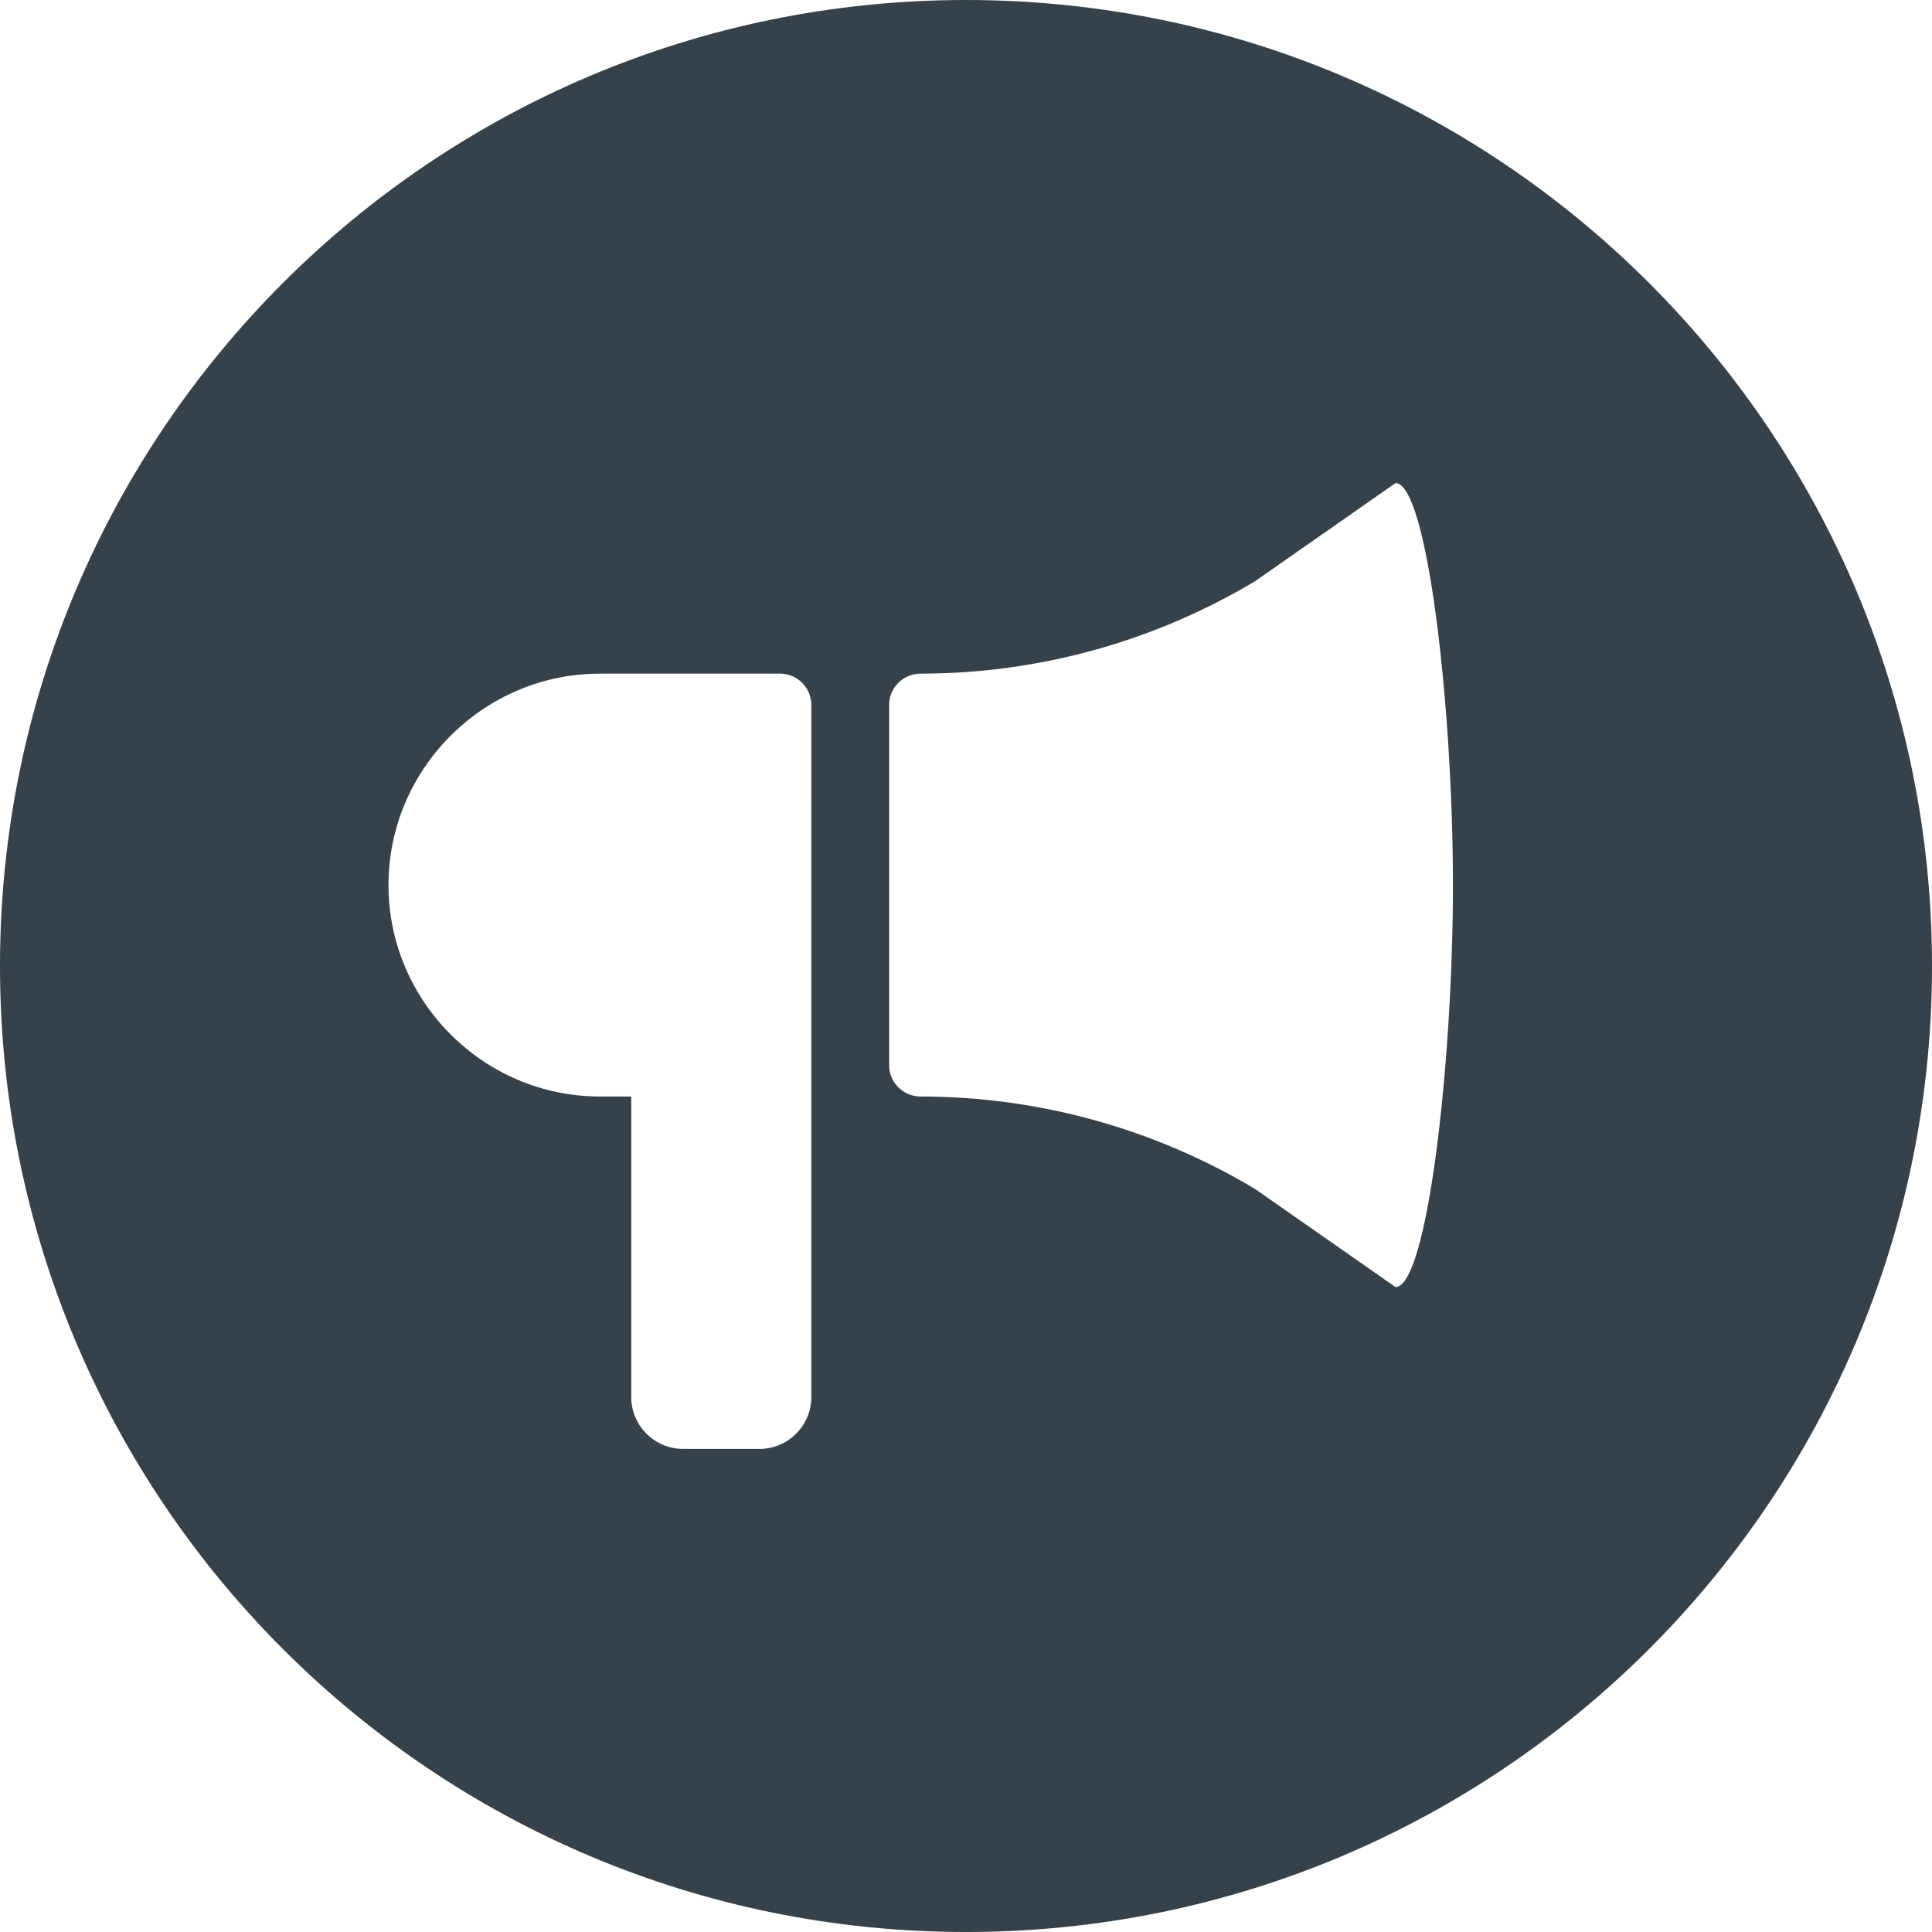 <?xml version="1.0" encoding="utf-8"?>
<!-- Generator: Adobe Illustrator 18.1.1, SVG Export Plug-In . SVG Version: 6.00 Build 0)  -->
<!DOCTYPE svg PUBLIC "-//W3C//DTD SVG 1.1//EN" "http://www.w3.org/Graphics/SVG/1.1/DTD/svg11.dtd">
<svg version="1.1" id="_x31_0" xmlns="http://www.w3.org/2000/svg" xmlns:xlink="http://www.w3.org/1999/xlink" x="0px" y="0px"
	 viewBox="0 0 512 512" style="enable-background:new 0 0 512 512;" xml:space="preserve">
<style type="text/css">
	.st0{fill:#374149;}
</style>
<g>
	<path class="st0" d="M256,0C114.614,0,0,114.614,0,256s114.614,256,256,256s256-114.614,256-256S397.386,0,256,0z M215.016,211.726
		v70.558v87.918c0,7.606-6.165,13.774-13.77,13.774h-20.188c-7.606,0-13.774-6.168-13.774-13.774v-79.618h-8.301
		c-30.816,0-56.031-25.214-56.031-56.031c0-30.816,25.215-56.035,56.031-56.035h47.731c4.566,0,8.301,3.738,8.301,8.305V211.726z
		 M369.824,341.086l-37.207-25.992c-26.804-16.035-57.457-24.508-88.691-24.508c-4.562,0-8.301-3.734-8.301-8.301v-95.461
		c0-4.566,3.738-8.305,8.301-8.305c31.234,0,61.887-8.469,88.691-24.503l37.207-25.993c8.406,0,15.219,59.157,15.219,106.531
		C385.043,281.926,378.23,341.086,369.824,341.086z"/>
</g>
</svg>
